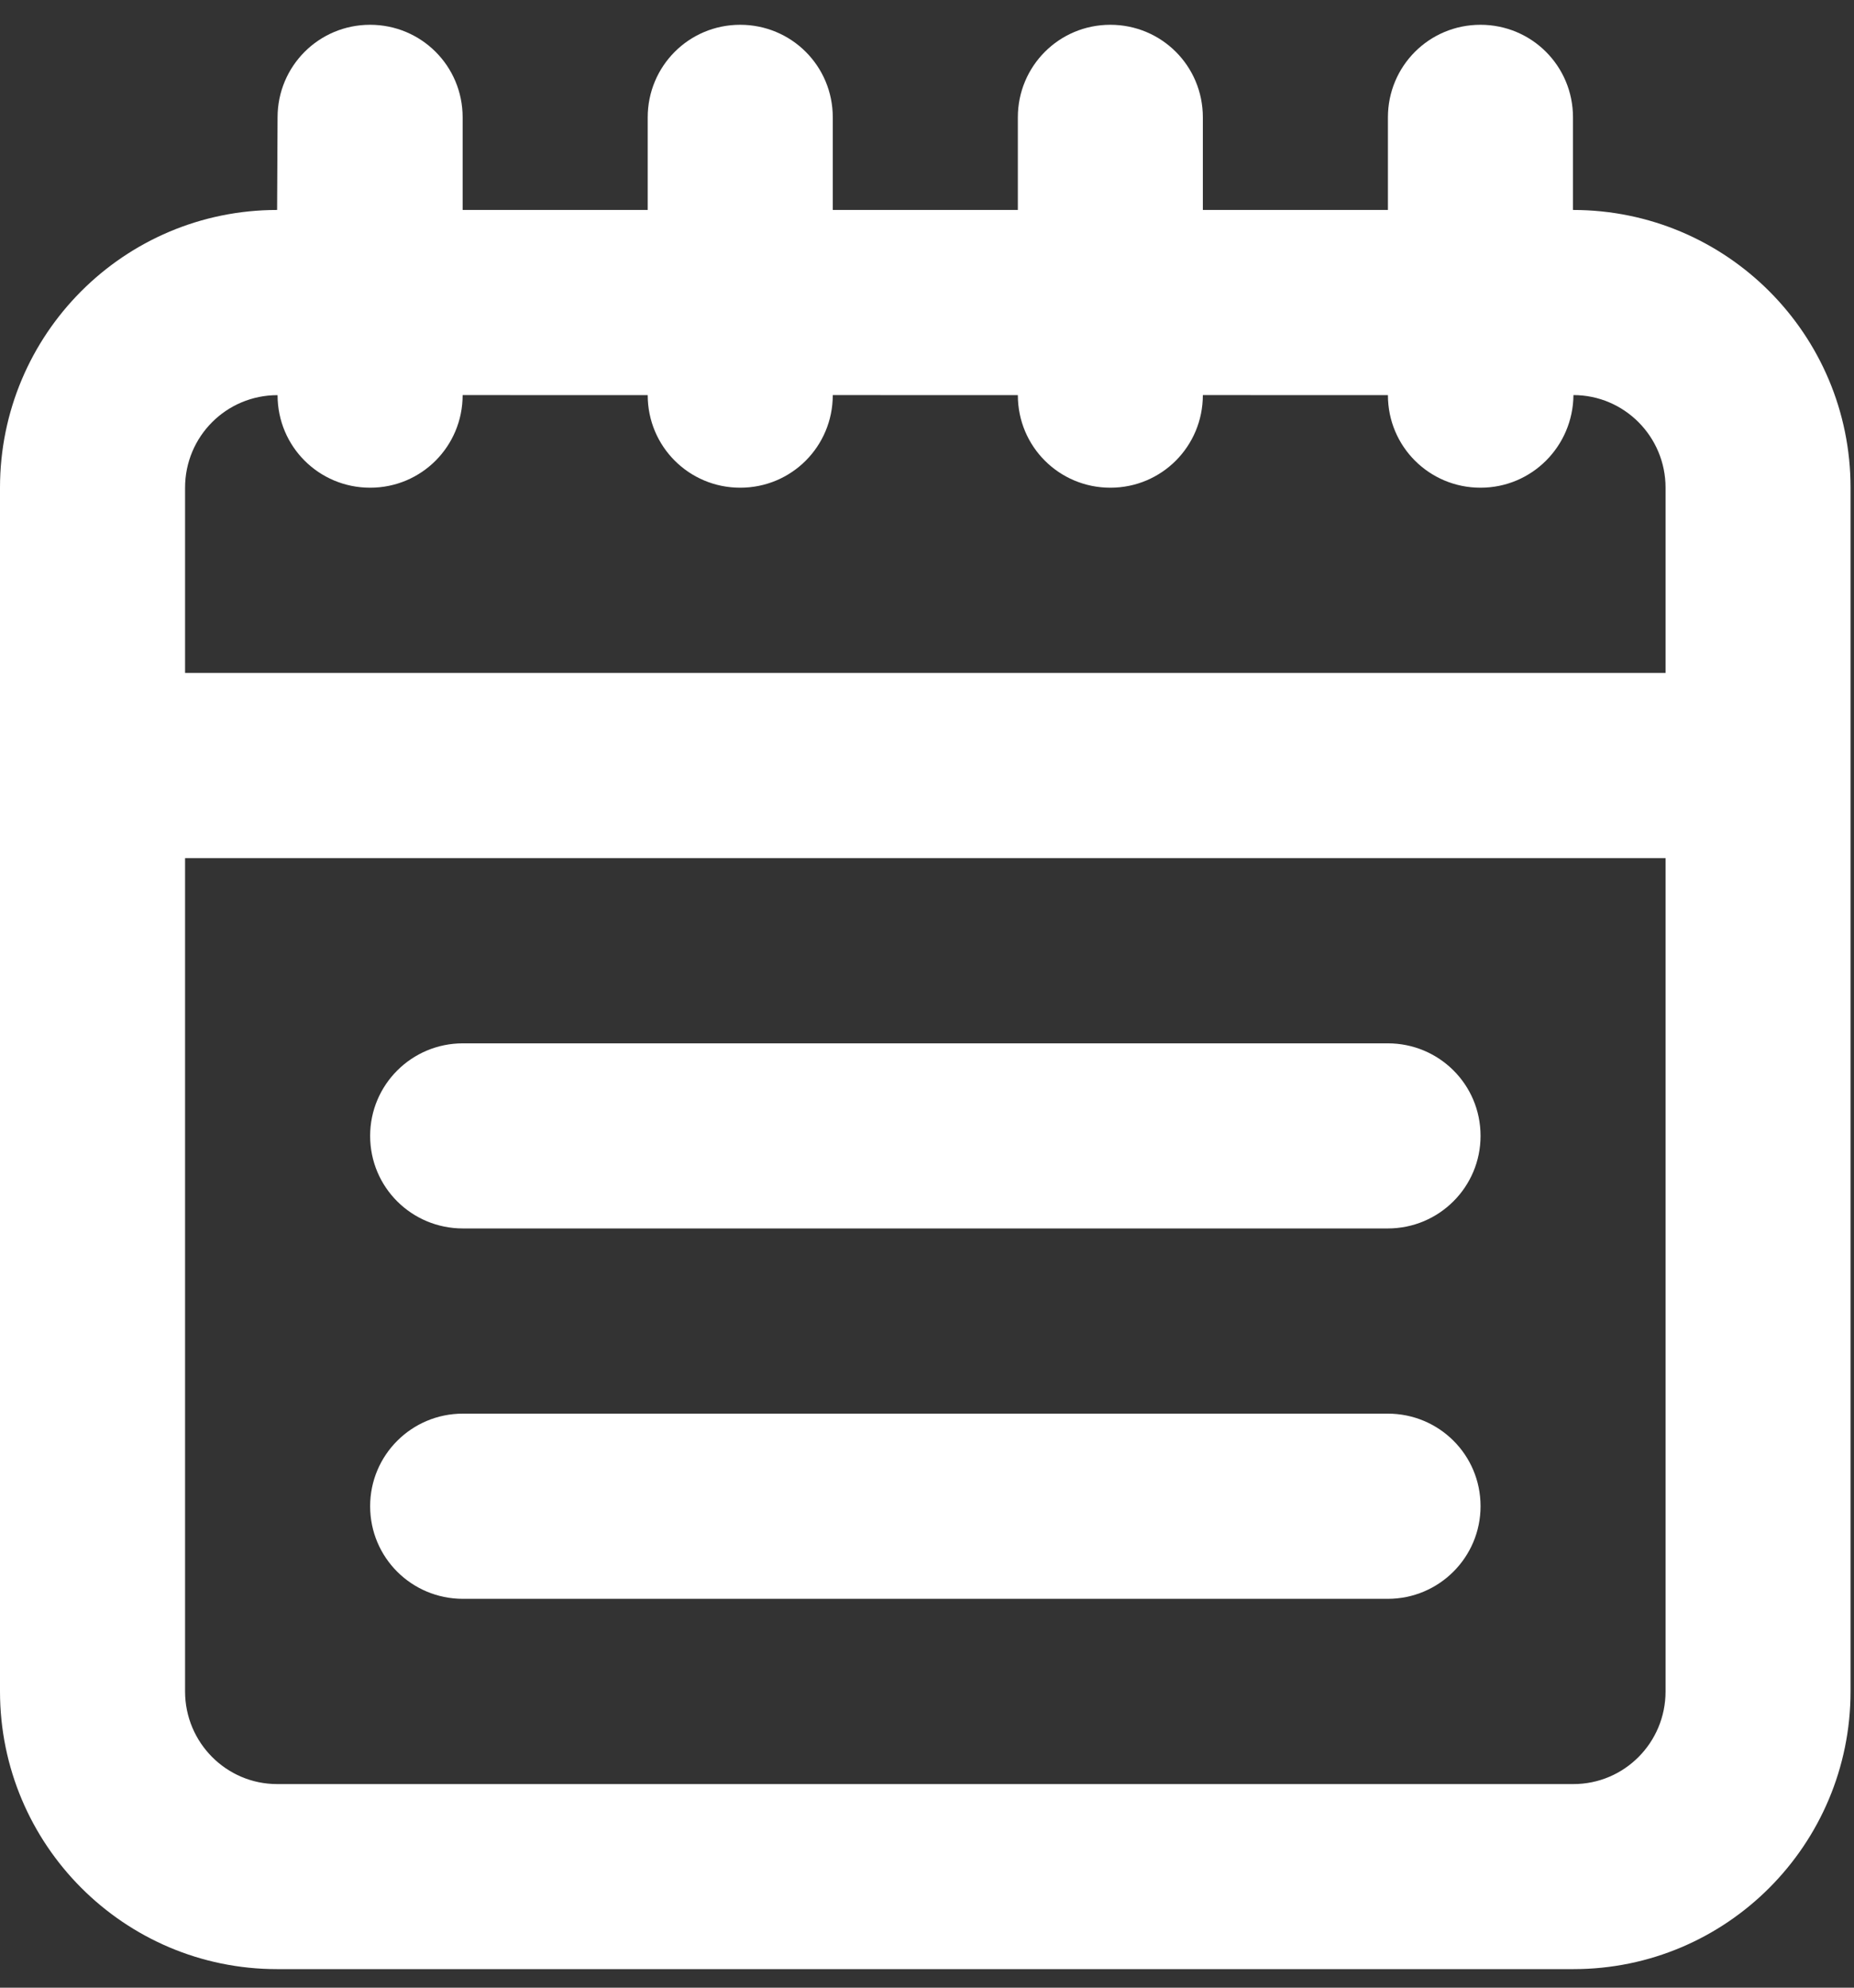<svg width="28" height="30" viewBox="0 0 28 30" fill="none" xmlns="http://www.w3.org/2000/svg">
<rect x="0" y="0" width="28" height="30" fill="#333333" stroke="none"/>
<path fill-rule="evenodd" clip-rule="evenodd" d="M25.154 7.361C25.154 6.589 24.53 5.963 23.763 5.963C23.756 6.735 23.136 7.361 22.359 7.361C21.587 7.361 20.961 6.741 20.961 5.964L18.166 5.963C18.166 6.735 17.546 7.361 16.769 7.361C15.997 7.361 15.372 6.741 15.372 5.964L12.577 5.963C12.577 6.735 11.957 7.361 11.179 7.361C10.408 7.361 9.782 6.741 9.782 5.964L6.987 5.963C6.987 6.735 6.367 7.361 5.59 7.361C4.818 7.361 4.192 6.741 4.192 5.964C3.418 5.963 2.795 6.588 2.795 7.361V10.156H25.154V7.361ZM2.795 12.952V25.529C2.795 26.301 3.419 26.927 4.185 26.927H23.763C24.531 26.927 25.154 26.302 25.154 25.529V12.952H2.795ZM27.948 7.361V25.527C27.948 27.842 26.076 29.72 23.763 29.72H4.185C1.873 29.72 0 27.841 0 25.527V7.361C0 5.046 1.872 3.169 4.185 3.169L4.192 1.771C4.192 1 4.813 0.374 5.59 0.374C6.361 0.374 6.987 0.994 6.987 1.771V3.169H9.782V1.771C9.782 1 10.402 0.374 11.179 0.374C11.951 0.374 12.577 0.994 12.577 1.771V3.169H15.372V1.771C15.372 1 15.992 0.374 16.769 0.374C17.541 0.374 18.166 0.994 18.166 1.771V3.169H20.961V1.771C20.961 1 21.581 0.374 22.359 0.374C23.131 0.374 23.756 0.994 23.756 1.771V3.169C26.075 3.169 27.948 5.047 27.948 7.361ZM5.59 17.144C5.59 16.372 6.217 15.747 6.991 15.747H20.959C21.732 15.747 22.36 16.367 22.36 17.144C22.36 17.916 21.733 18.541 20.959 18.541H6.991C6.218 18.541 5.59 17.921 5.59 17.144ZM5.59 22.733C5.59 21.961 6.217 21.336 6.991 21.336H20.959C21.732 21.336 22.36 21.956 22.36 22.733C22.36 23.505 21.733 24.131 20.959 24.131H6.991C6.218 24.131 5.59 23.51 5.59 22.733Z" fill="white"/>
</svg>
